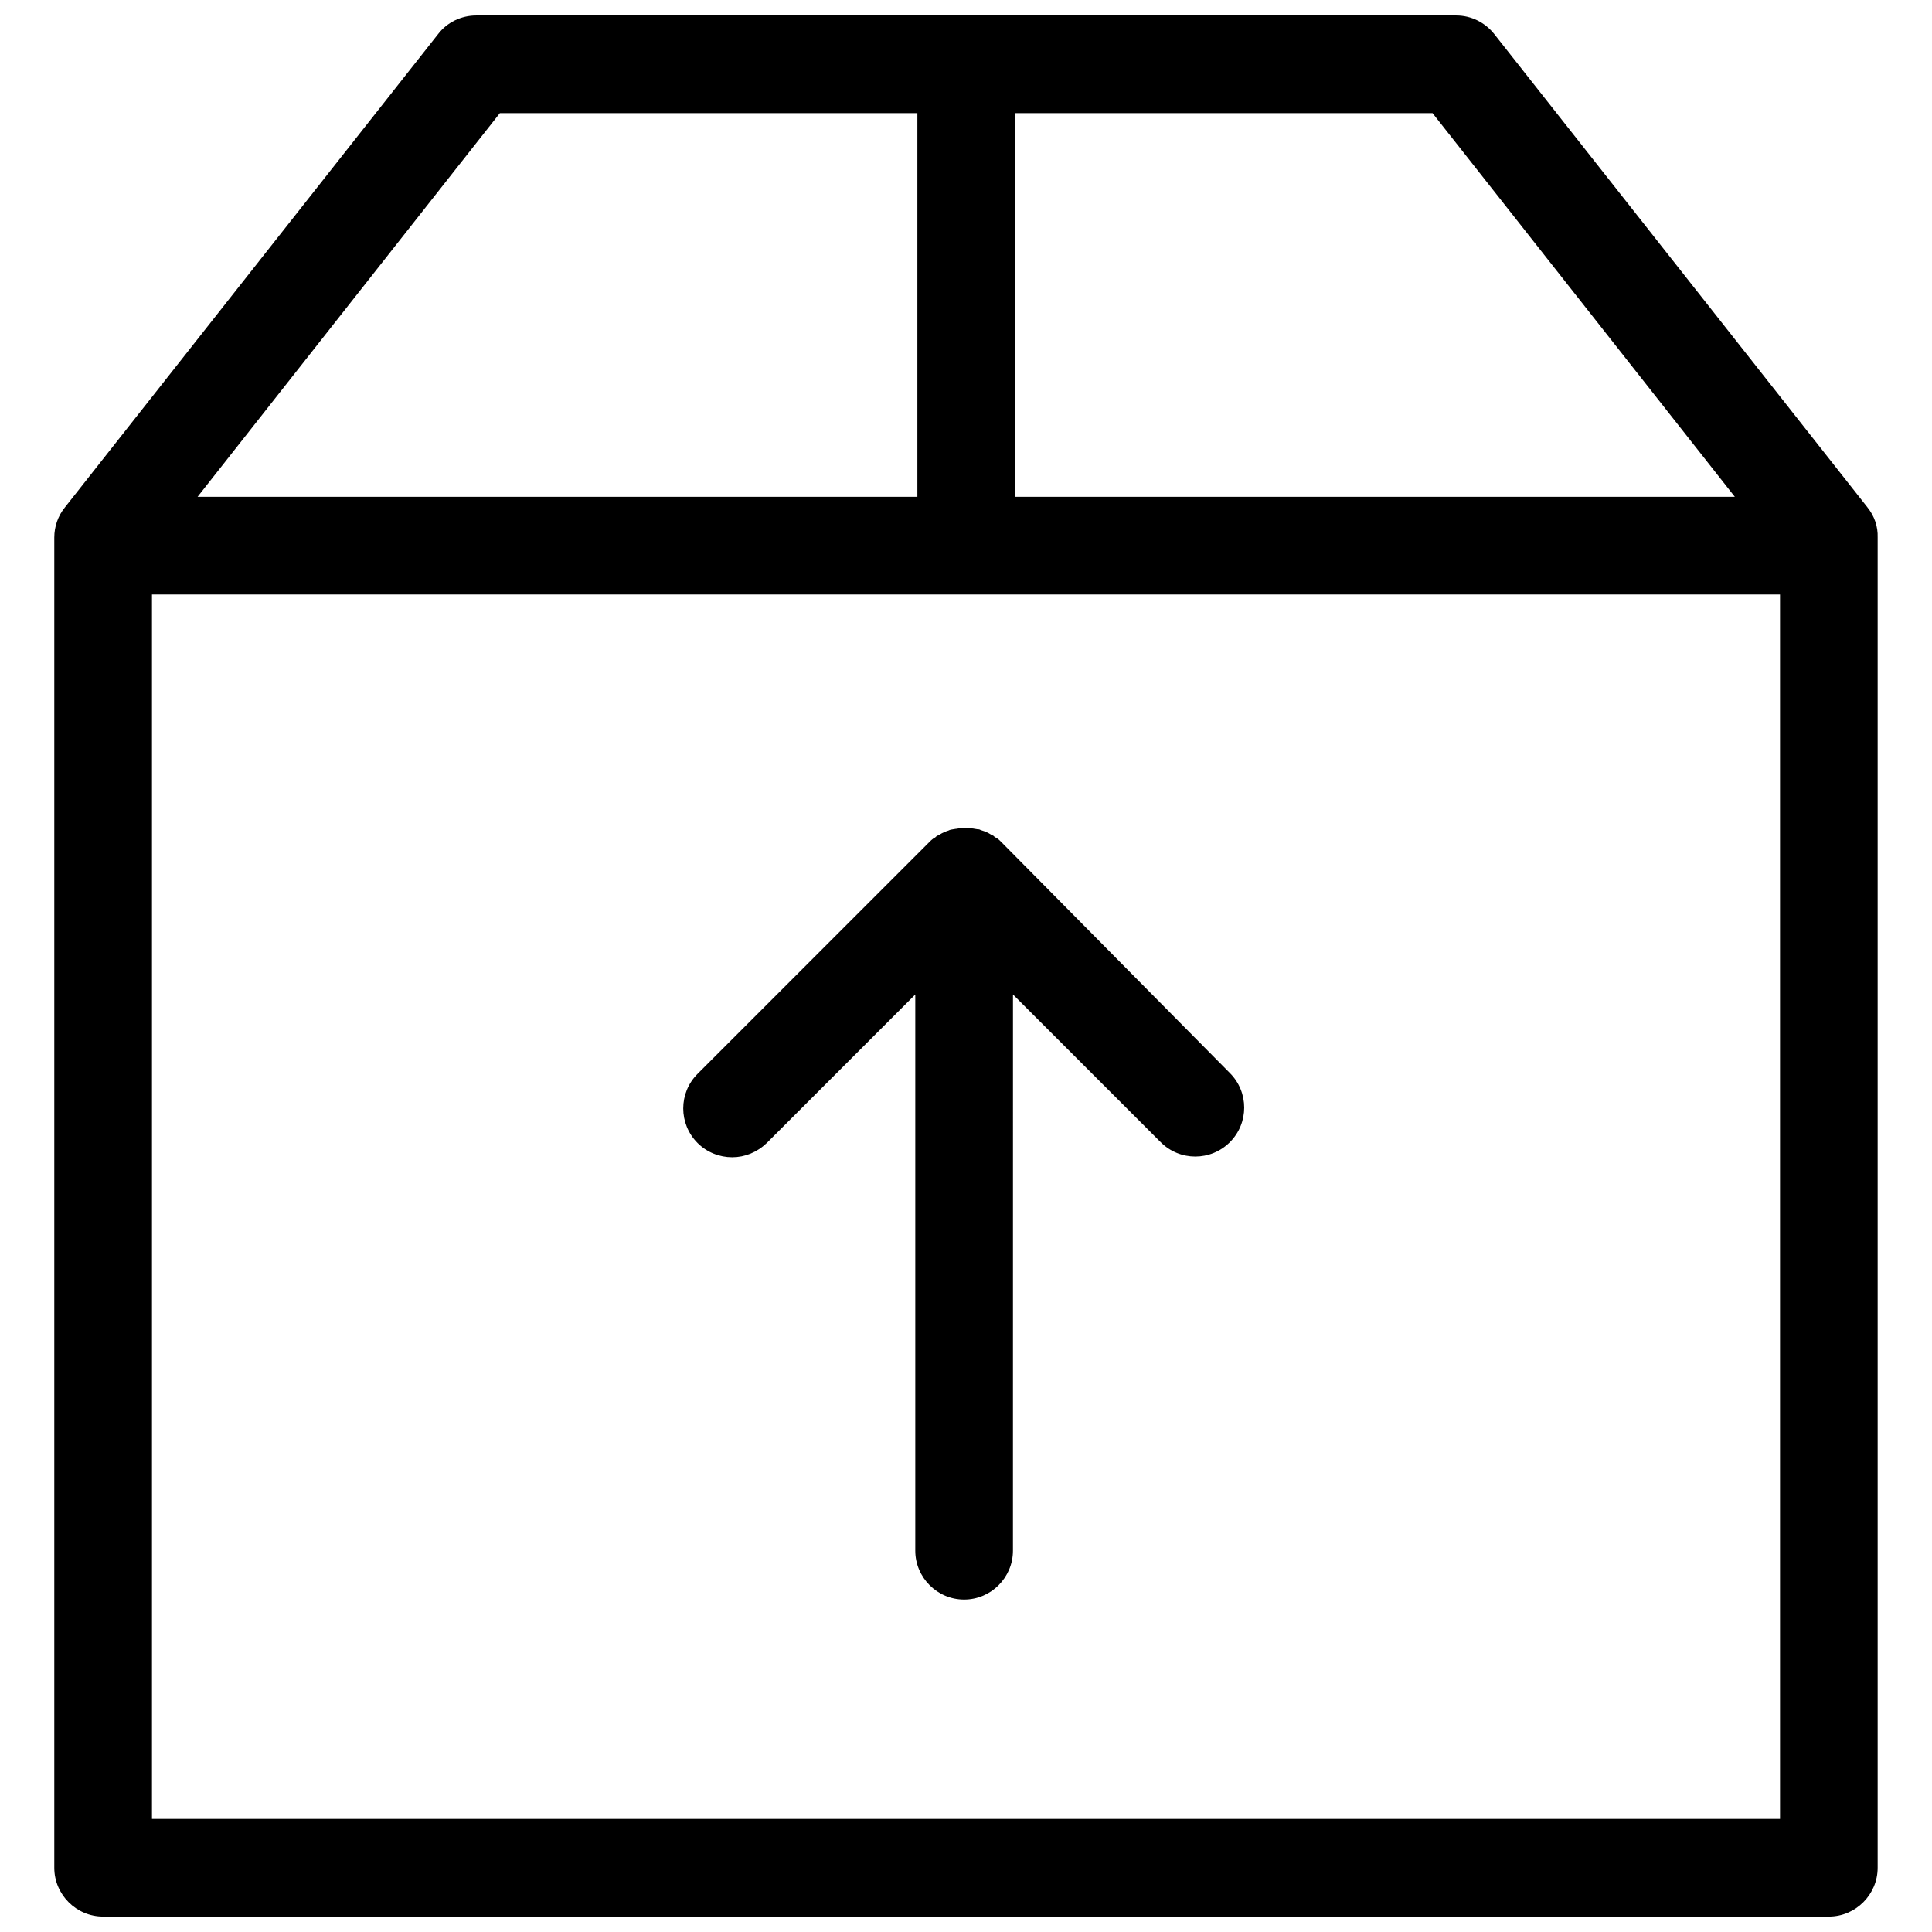 <?xml version="1.0" encoding="UTF-8"?>
<!-- Uploaded to: ICON Repo, www.iconrepo.com, Generator: ICON Repo Mixer Tools -->
<svg width="800px" height="800px" version="1.1" viewBox="144 144 512 512" xmlns="http://www.w3.org/2000/svg">
 <defs>
  <clipPath id="a">
   <path d="m158 148.09h484v503.81h-484z"/>
  </clipPath>
 </defs>
 <g clip-path="url(#a)">
  <path d="m638.91 278.47-98.887-125.41c-2.481-3.129-6.148-4.961-10.137-4.961h-259.67c-3.988 0-7.766 1.832-10.137 4.961l-98.887 125.41c-1.832 2.266-2.805 5.066-2.805 7.981v352.52c0 7.117 5.824 12.941 12.941 12.941h457.33c7.117 0 12.941-5.824 12.941-12.941v-352.52c0.105-2.91-0.863-5.715-2.695-7.977zm-35.156-2.805h-190.76v-101.69h110.64zm-327.28-101.69h110.64v101.69h-190.76zm-92.199 452.05v-324.48h431.45v324.48z"/>
 </g>
 <path d="m409.32 367.11c-0.324-0.324-0.648-0.648-0.969-0.863-0.215-0.109-0.324-0.215-0.539-0.324s-0.324-0.215-0.539-0.43c-0.215-0.109-0.43-0.215-0.648-0.324-0.215-0.109-0.324-0.215-0.539-0.324-0.215-0.109-0.43-0.215-0.648-0.324-0.215-0.109-0.324-0.215-0.539-0.215-0.215-0.109-0.43-0.109-0.648-0.215-0.215-0.109-0.43-0.109-0.539-0.215-0.215-0.109-0.43-0.109-0.648-0.109-0.215 0-0.43-0.109-0.648-0.109-0.215 0-0.43-0.109-0.754-0.109-0.215 0-0.324-0.109-0.539-0.109-0.863-0.109-1.727-0.109-2.59 0-0.215 0-0.324 0-0.539 0.109-0.215 0-0.43 0.109-0.754 0.109-0.215 0-0.43 0.109-0.648 0.109-0.215 0-0.43 0.109-0.648 0.109-0.215 0.109-0.43 0.109-0.539 0.215-0.215 0.109-0.43 0.109-0.648 0.215-0.215 0.109-0.324 0.215-0.539 0.215-0.215 0.109-0.43 0.215-0.648 0.324-0.215 0.109-0.324 0.215-0.539 0.324s-0.43 0.215-0.648 0.324c-0.215 0.109-0.324 0.215-0.539 0.43-0.215 0.109-0.324 0.215-0.539 0.324-0.324 0.215-0.648 0.539-0.863 0.754l-61.574 61.574c-5.066 5.066-5.066 13.266 0 18.332 2.481 2.481 5.824 3.773 9.168 3.773s6.578-1.293 9.168-3.773l39.359-39.359v147.41c0 7.117 5.824 12.941 12.941 12.941s12.941-5.824 12.941-12.941l0.008-147.41 39.145 39.145c5.066 5.066 13.266 5.066 18.332 0 5.066-5.066 5.066-13.266 0-18.332z"/>
</svg>